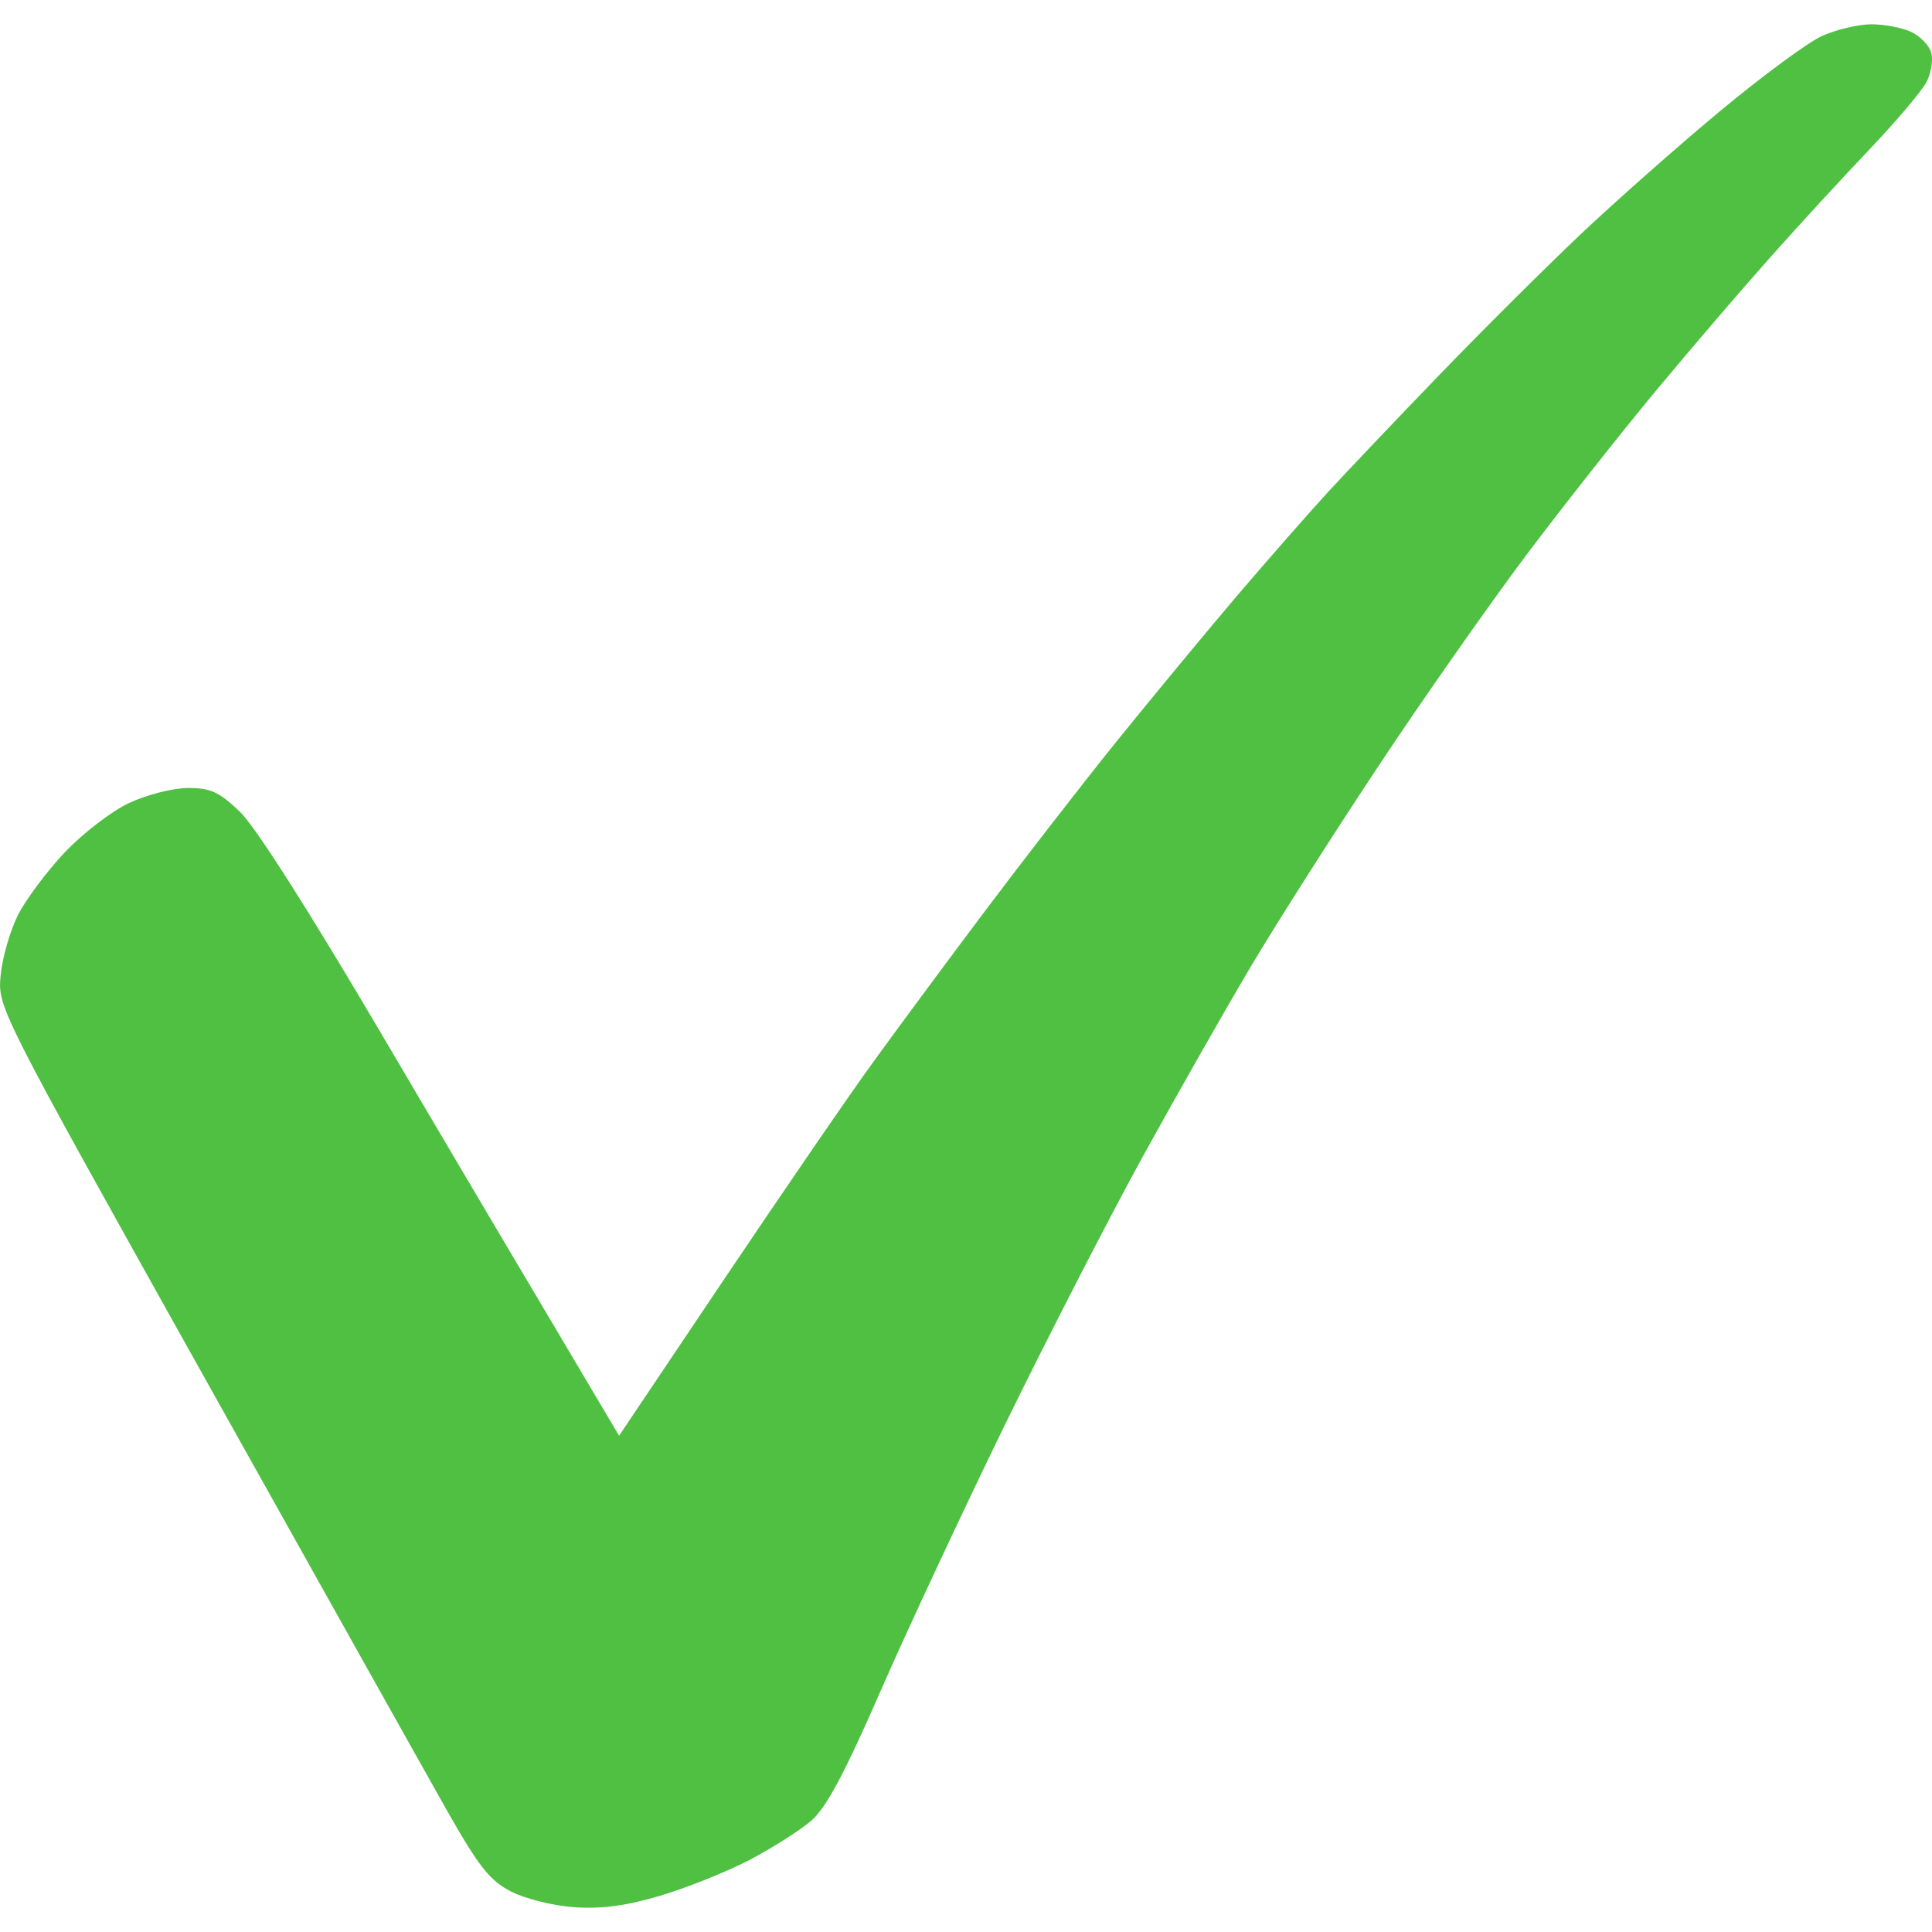 <?xml version="1.0" encoding="UTF-8"?> <svg xmlns="http://www.w3.org/2000/svg" width="16" height="16" viewBox="0 0 16 16" fill="none"><path d="M14.246 0.919C14.594 0.63 14.973 0.35 15.089 0.298C15.205 0.245 15.389 0.202 15.498 0.201C15.606 0.201 15.757 0.23 15.831 0.266C15.905 0.302 15.979 0.379 15.994 0.437C16.01 0.495 15.993 0.602 15.957 0.675C15.921 0.747 15.711 0.996 15.491 1.228C15.27 1.46 14.899 1.863 14.667 2.124C14.434 2.385 14.007 2.883 13.718 3.231C13.428 3.579 12.943 4.195 12.637 4.601C12.333 5.007 11.783 5.79 11.418 6.341C11.052 6.892 10.576 7.639 10.361 8.001C10.146 8.363 9.741 9.075 9.462 9.582C9.183 10.089 8.671 11.086 8.324 11.796C7.977 12.507 7.512 13.502 7.29 14.01C6.994 14.688 6.842 14.971 6.719 15.078C6.626 15.158 6.396 15.304 6.208 15.403C6.02 15.501 5.687 15.634 5.47 15.699C5.188 15.783 4.984 15.81 4.758 15.795C4.582 15.783 4.349 15.725 4.231 15.664C4.057 15.574 3.967 15.461 3.709 15.007C3.538 14.705 2.629 13.082 1.689 11.401C-0.014 8.353 -0.019 8.343 0.005 8.08C0.018 7.935 0.083 7.71 0.148 7.579C0.214 7.449 0.389 7.214 0.537 7.058C0.685 6.902 0.924 6.718 1.069 6.65C1.215 6.582 1.432 6.526 1.556 6.526C1.743 6.525 1.814 6.557 1.987 6.723C2.115 6.845 2.559 7.543 3.154 8.554C3.683 9.453 4.344 10.571 5.127 11.89L5.999 10.591C6.479 9.877 7.034 9.067 7.234 8.792C7.433 8.517 7.846 7.959 8.151 7.553C8.456 7.147 8.943 6.518 9.234 6.156C9.526 5.794 9.977 5.249 10.236 4.944C10.496 4.639 10.839 4.248 10.999 4.074C11.159 3.9 11.576 3.461 11.926 3.099C12.276 2.736 12.799 2.216 13.088 1.942C13.377 1.669 13.898 1.208 14.246 0.919Z" fill="#4FC042"></path></svg> 